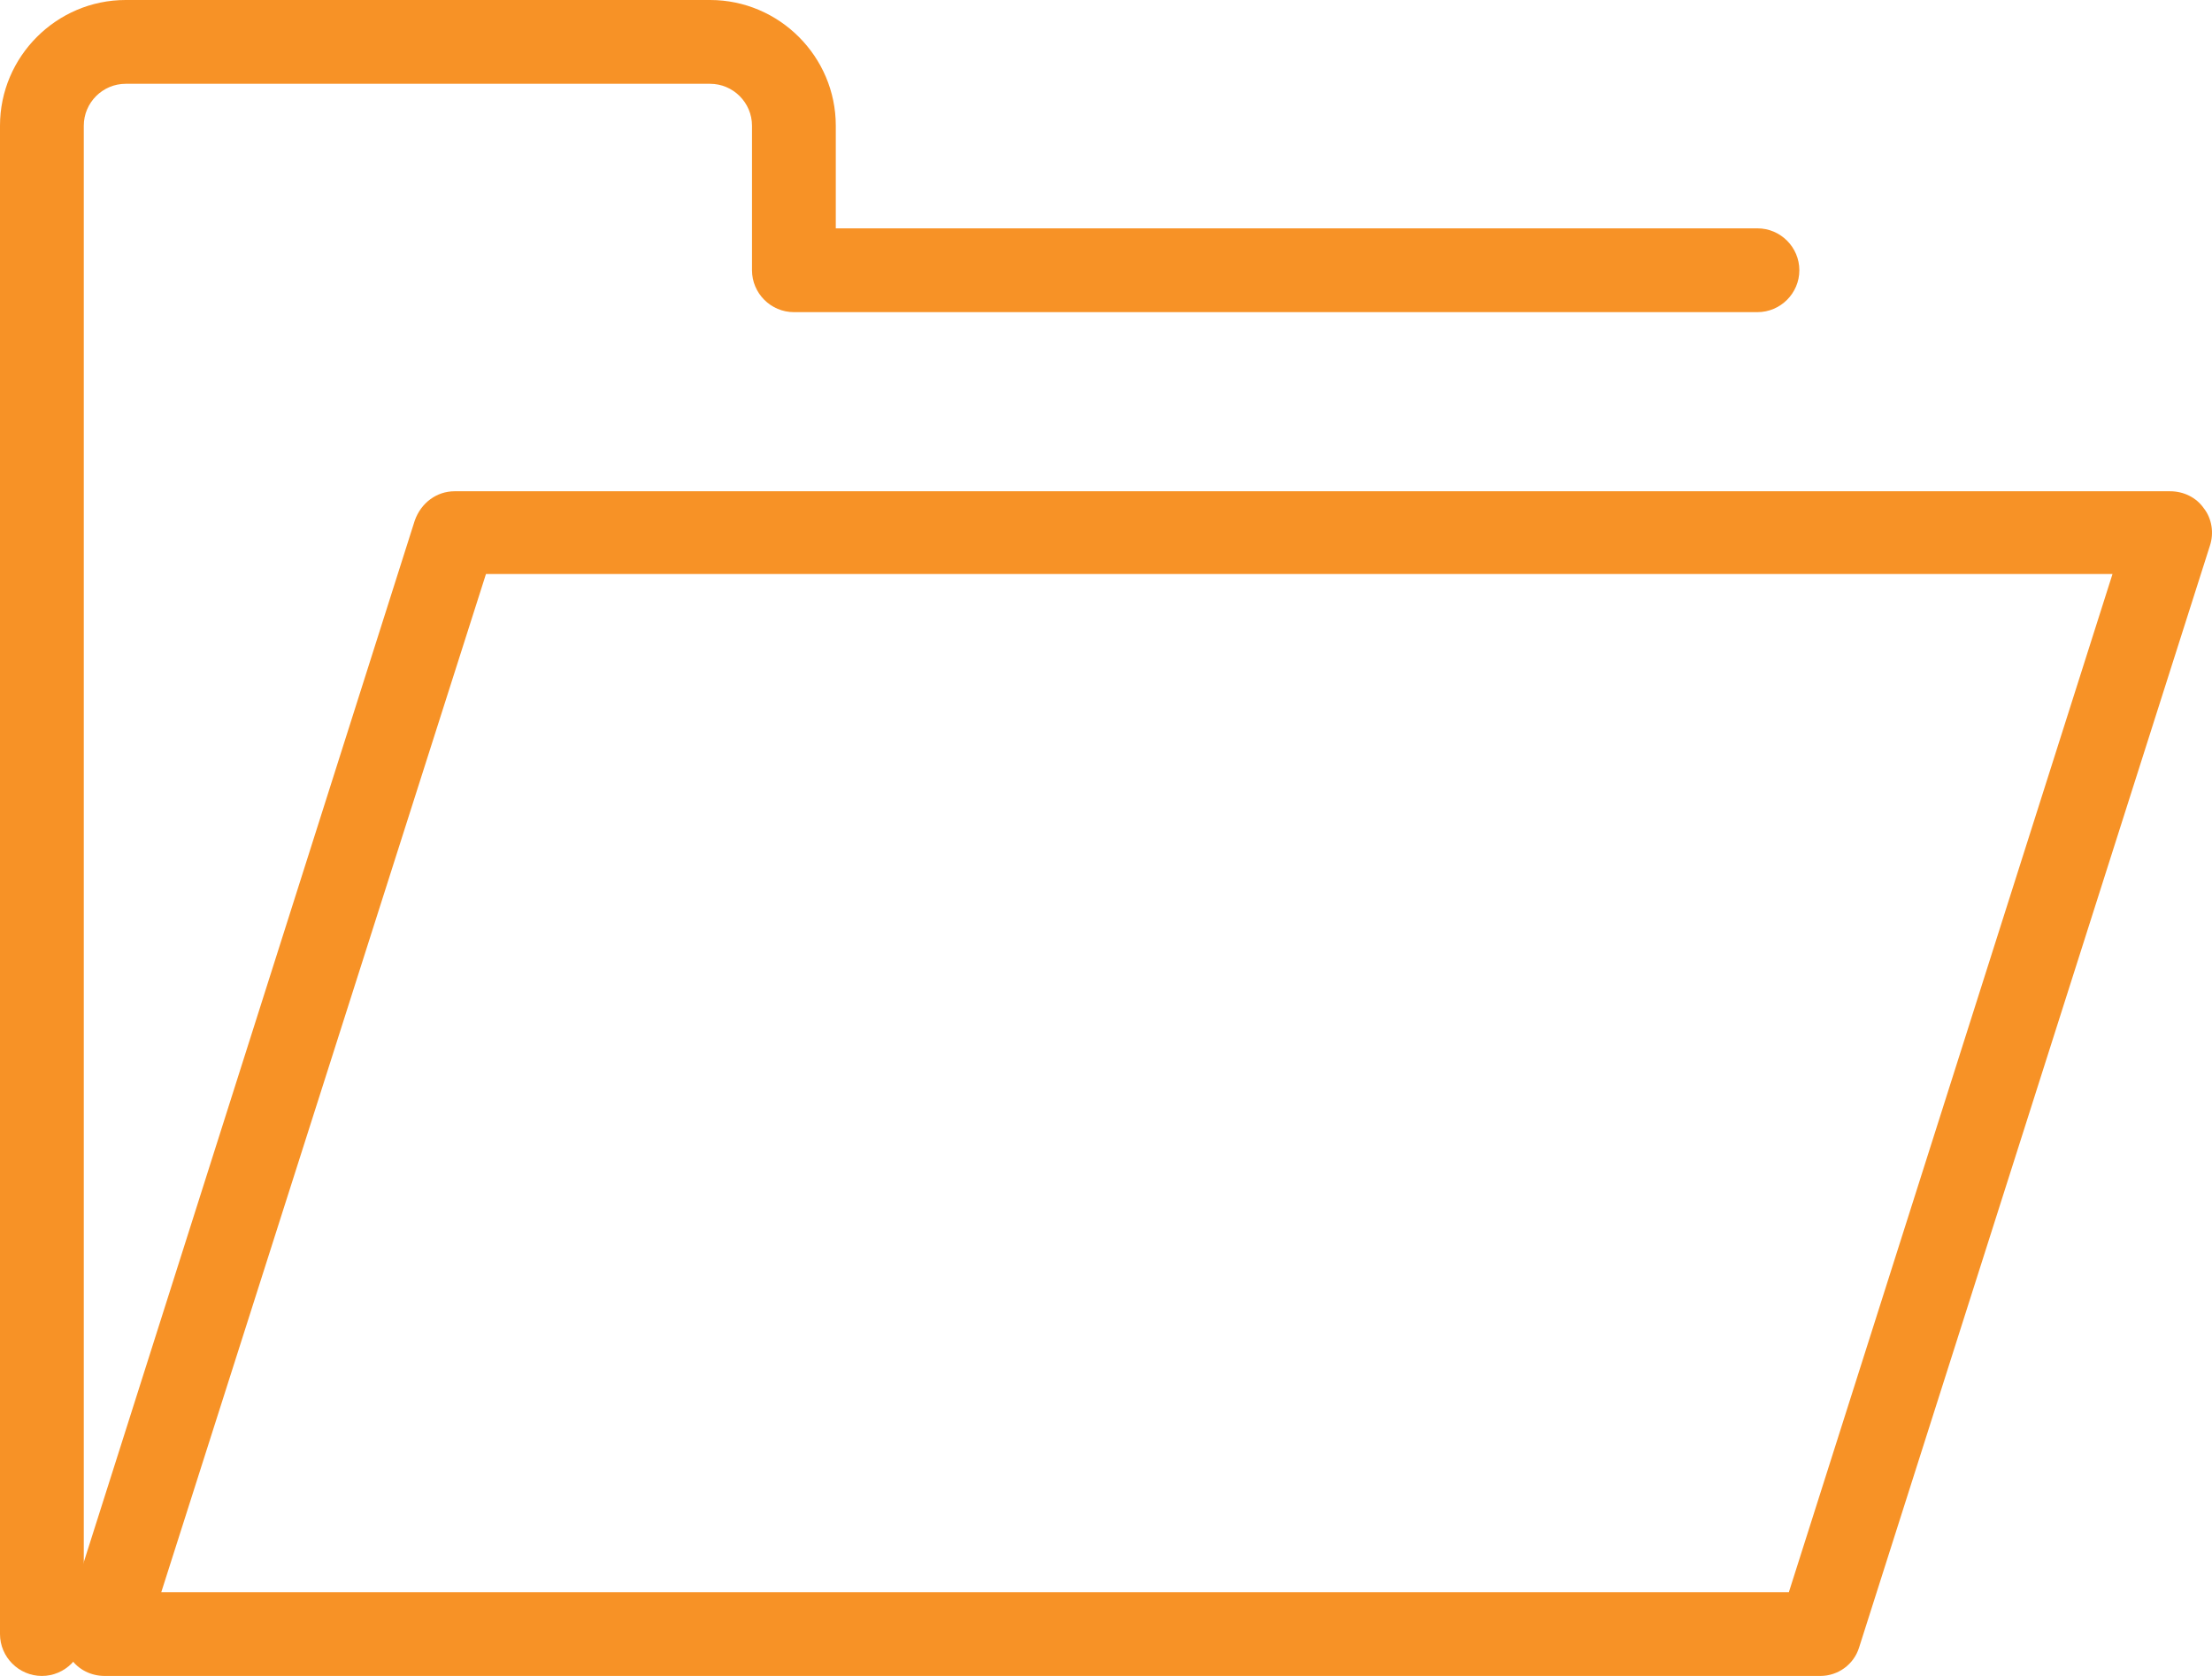 <?xml version="1.0" encoding="utf-8"?>
<!-- Generator: Adobe Illustrator 24.0.1, SVG Export Plug-In . SVG Version: 6.00 Build 0)  -->
<svg version="1.1" id="Layer_1" xmlns="http://www.w3.org/2000/svg" xmlns:xlink="http://www.w3.org/1999/xlink" x="0px" y="0px"
	 viewBox="0 0 21.12 16" style="enable-background:new 0 0 21.12 16;" xml:space="preserve">
<style type="text/css">
	.st0{fill:#F79226;}
</style>
<g>
	<g>
		<path class="st0" d="M17.38,16H1c-0.13,0-0.25-0.06-0.32-0.16c-0.08-0.1-0.1-0.24-0.06-0.36L3.96,4.97
			C4.02,4.8,4.17,4.69,4.34,4.69h16.38c0.13,0,0.25,0.06,0.32,0.16c0.08,0.1,0.1,0.24,0.06,0.36l-3.35,10.52
			C17.7,15.89,17.55,16,17.38,16L17.38,16z M1.54,15.2h15.54l3.09-9.72H4.64L1.54,15.2L1.54,15.2z"/>
	</g>
	<g>
		<path class="st0" d="M0.4,16C0.18,16,0,15.82,0,15.6V1.2C0,0.54,0.54,0,1.2,0h5.58c0.66,0,1.2,0.54,1.2,1.2v0.98h8.8
			c0.22,0,0.4,0.18,0.4,0.4c0,0.22-0.18,0.4-0.4,0.4h-9.2c-0.22,0-0.4-0.18-0.4-0.4V1.2c0-0.22-0.18-0.4-0.4-0.4H1.2
			c-0.22,0-0.4,0.18-0.4,0.4v14.4C0.8,15.82,0.62,16,0.4,16L0.4,16z"/>
	</g>
</g>
</svg>
